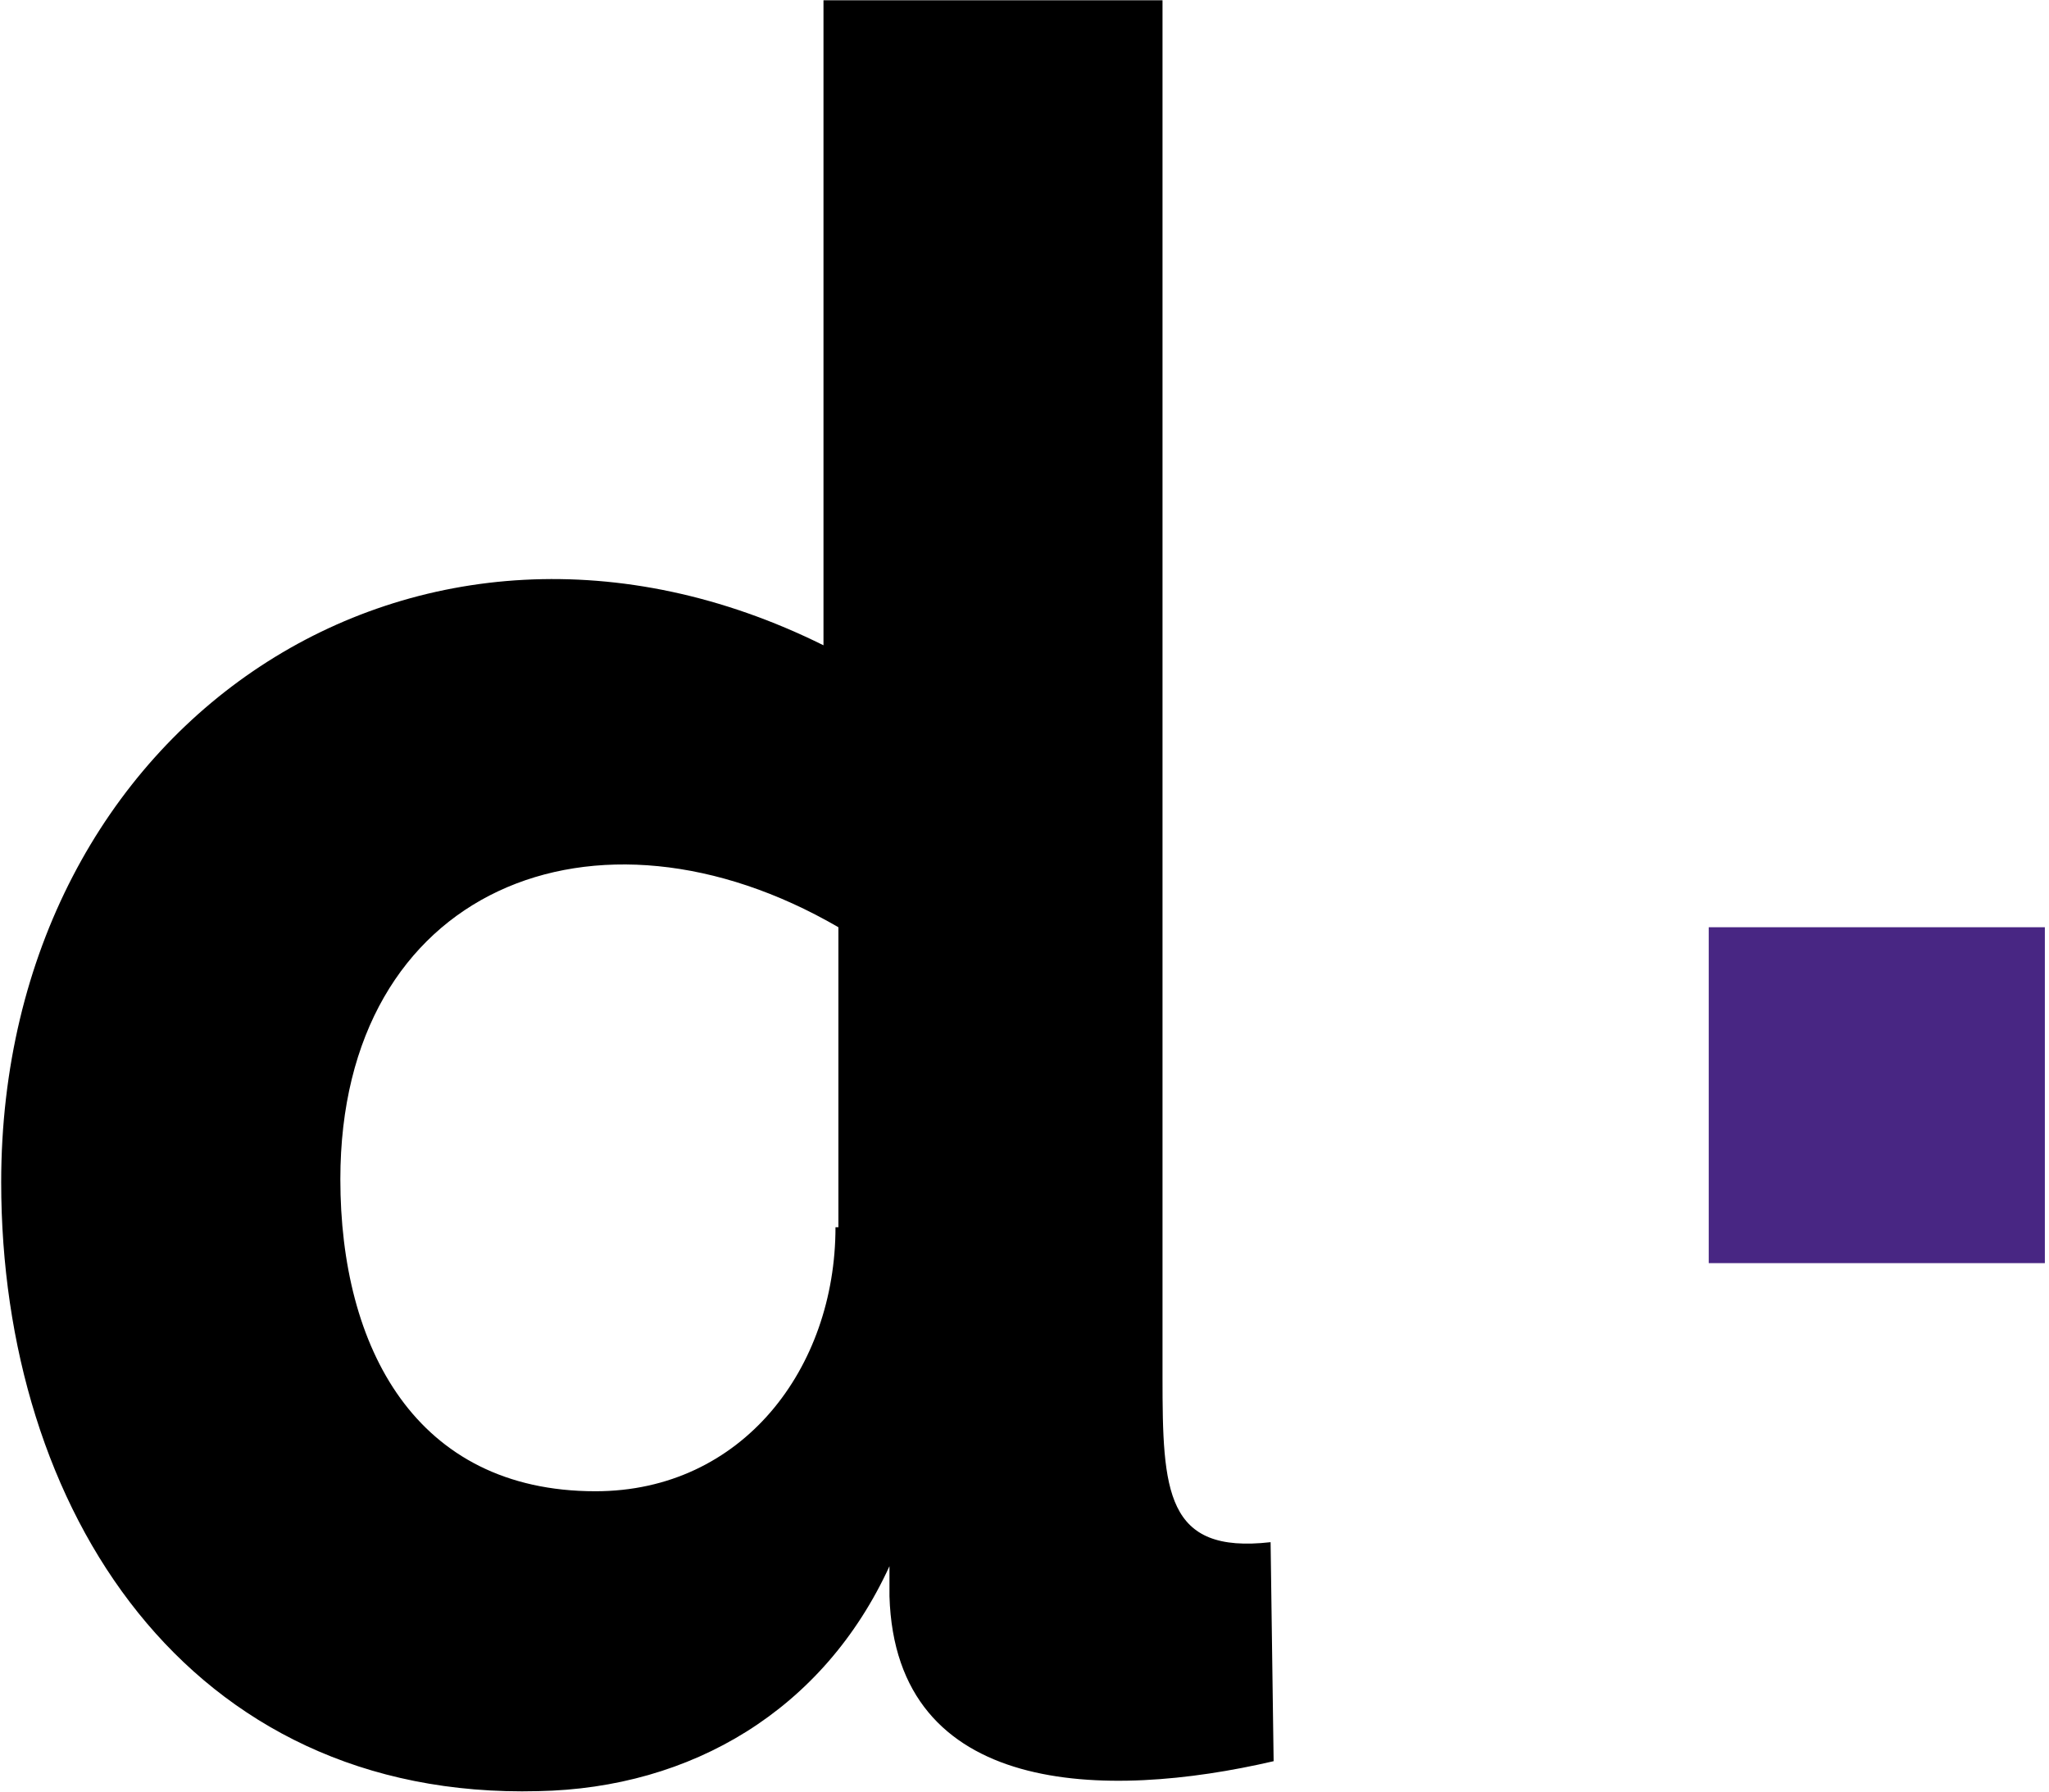 <svg width="343" height="300" viewBox="0 0 343 300" fill="none" xmlns="http://www.w3.org/2000/svg">
<g clip-path="url(#clip0_351_502)">
<path fill-rule="evenodd" clip-rule="evenodd" d="M212.696 258.225L213.204 294.897C185.059 301.436 149.89 300.928 148.896 267.26V262.246C137.85 286.347 115.737 299.425 90.111 299.911C31.348 301.436 0.199 252.702 0.199 197.96C0.199 121.104 70.03 74.381 137.85 108.048V0.044H194.603V230.611C194.603 249.698 195.111 260.235 212.696 258.225ZM140.346 205.493V155.257C99.676 131.642 56.974 148.718 56.974 197.452C56.974 225.574 69.522 249.698 99.676 249.698C124.286 249.698 139.86 229.087 139.86 205.493H140.346Z" fill="black"/>
<path d="M286.039 155.258H342.306V211.502H286.039V155.258Z" fill="#482683"/>
</g>
<defs>
<clipPath id="clip0_351_502">
<rect width="342.415" height="300" fill="white"/>
</clipPath>
</defs>
</svg>
